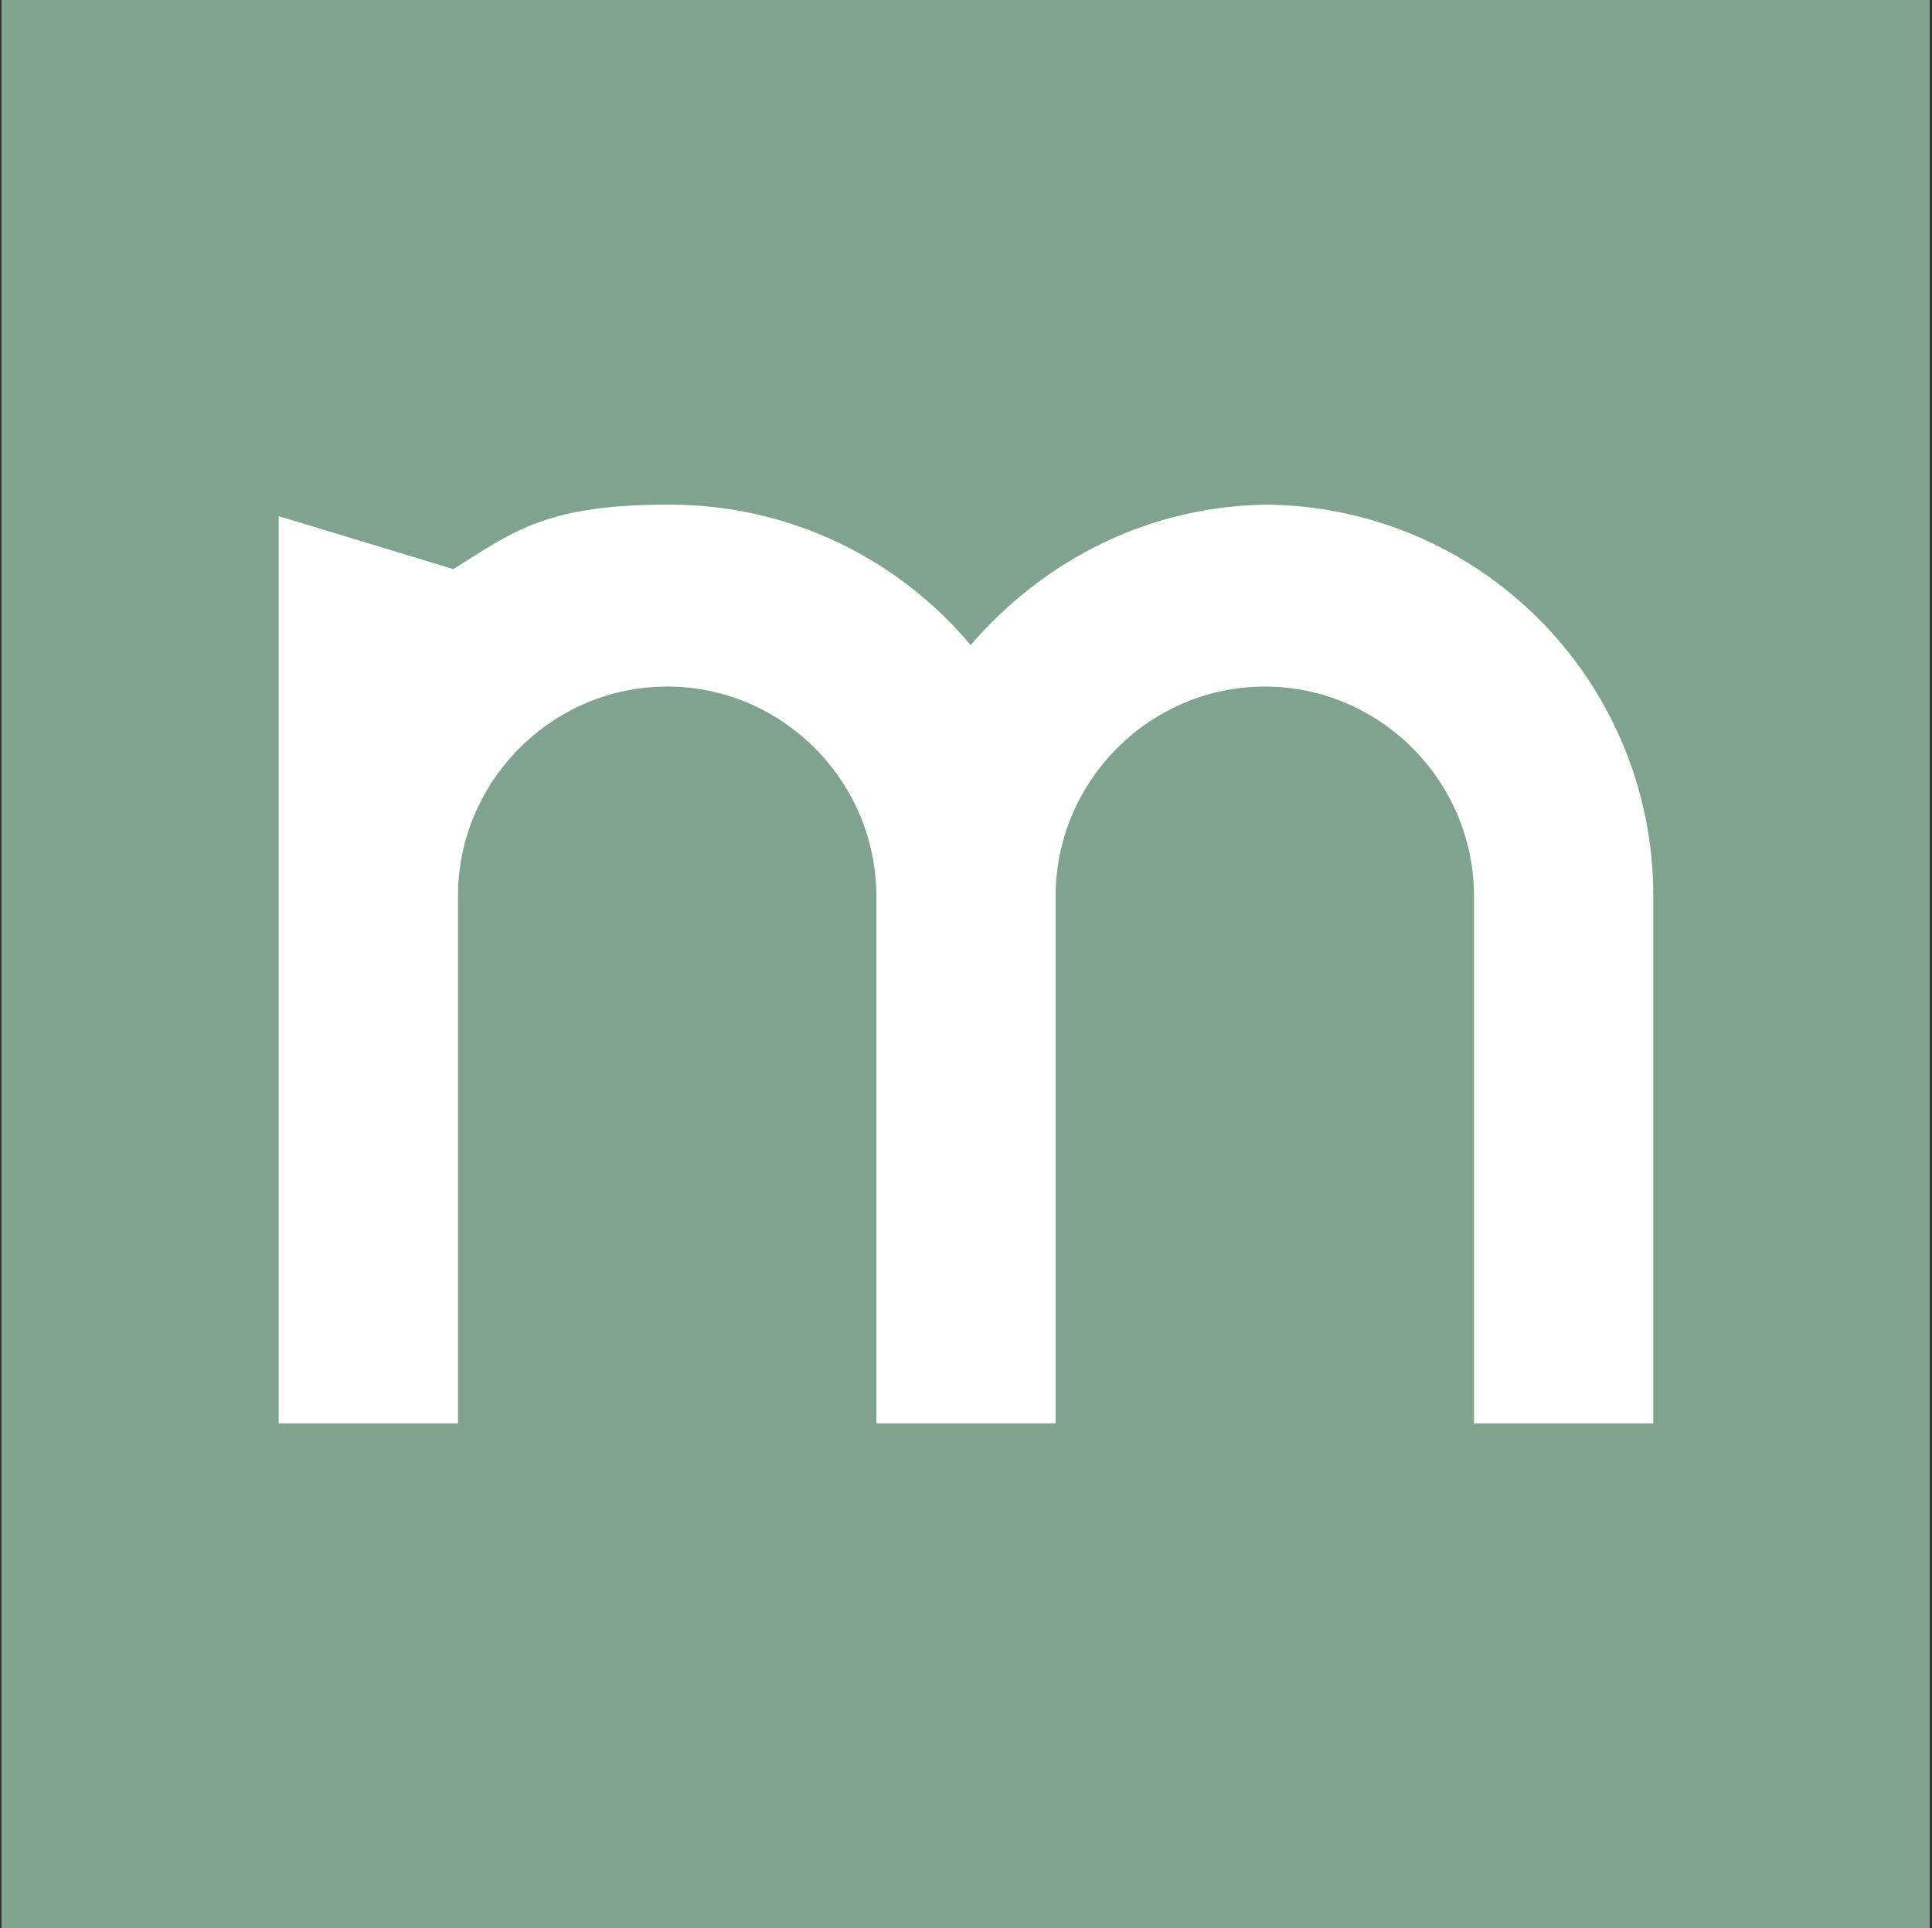 <svg width="513" height="512" viewBox="0 0 513 512" fill="none" xmlns="http://www.w3.org/2000/svg">
<rect x="0" y="0" width="513" height="512" fill="#333333" stroke="none"/>
<path d="M512.4 0H0.4V512H512.4V0Z" fill="#80A38F"/>
<path d="M337.679 134C305.329 134 277.253 148.677 257.721 171.303C238.799 148.677 210.112 134 177.763 134C145.413 134 136.868 140.727 120.388 151.123L74 137.058V378H121.609V237.96C121.609 207.384 146.634 182.311 177.152 182.311C207.671 182.311 232.696 207.384 232.696 237.96V378H280.304V237.96C280.304 207.384 305.329 182.311 335.848 182.311C366.366 182.311 391.391 207.384 391.391 237.96V378H439V237.96C439 180.476 392.612 134 335.237 134H337.679Z" fill="white"/>
</svg>
